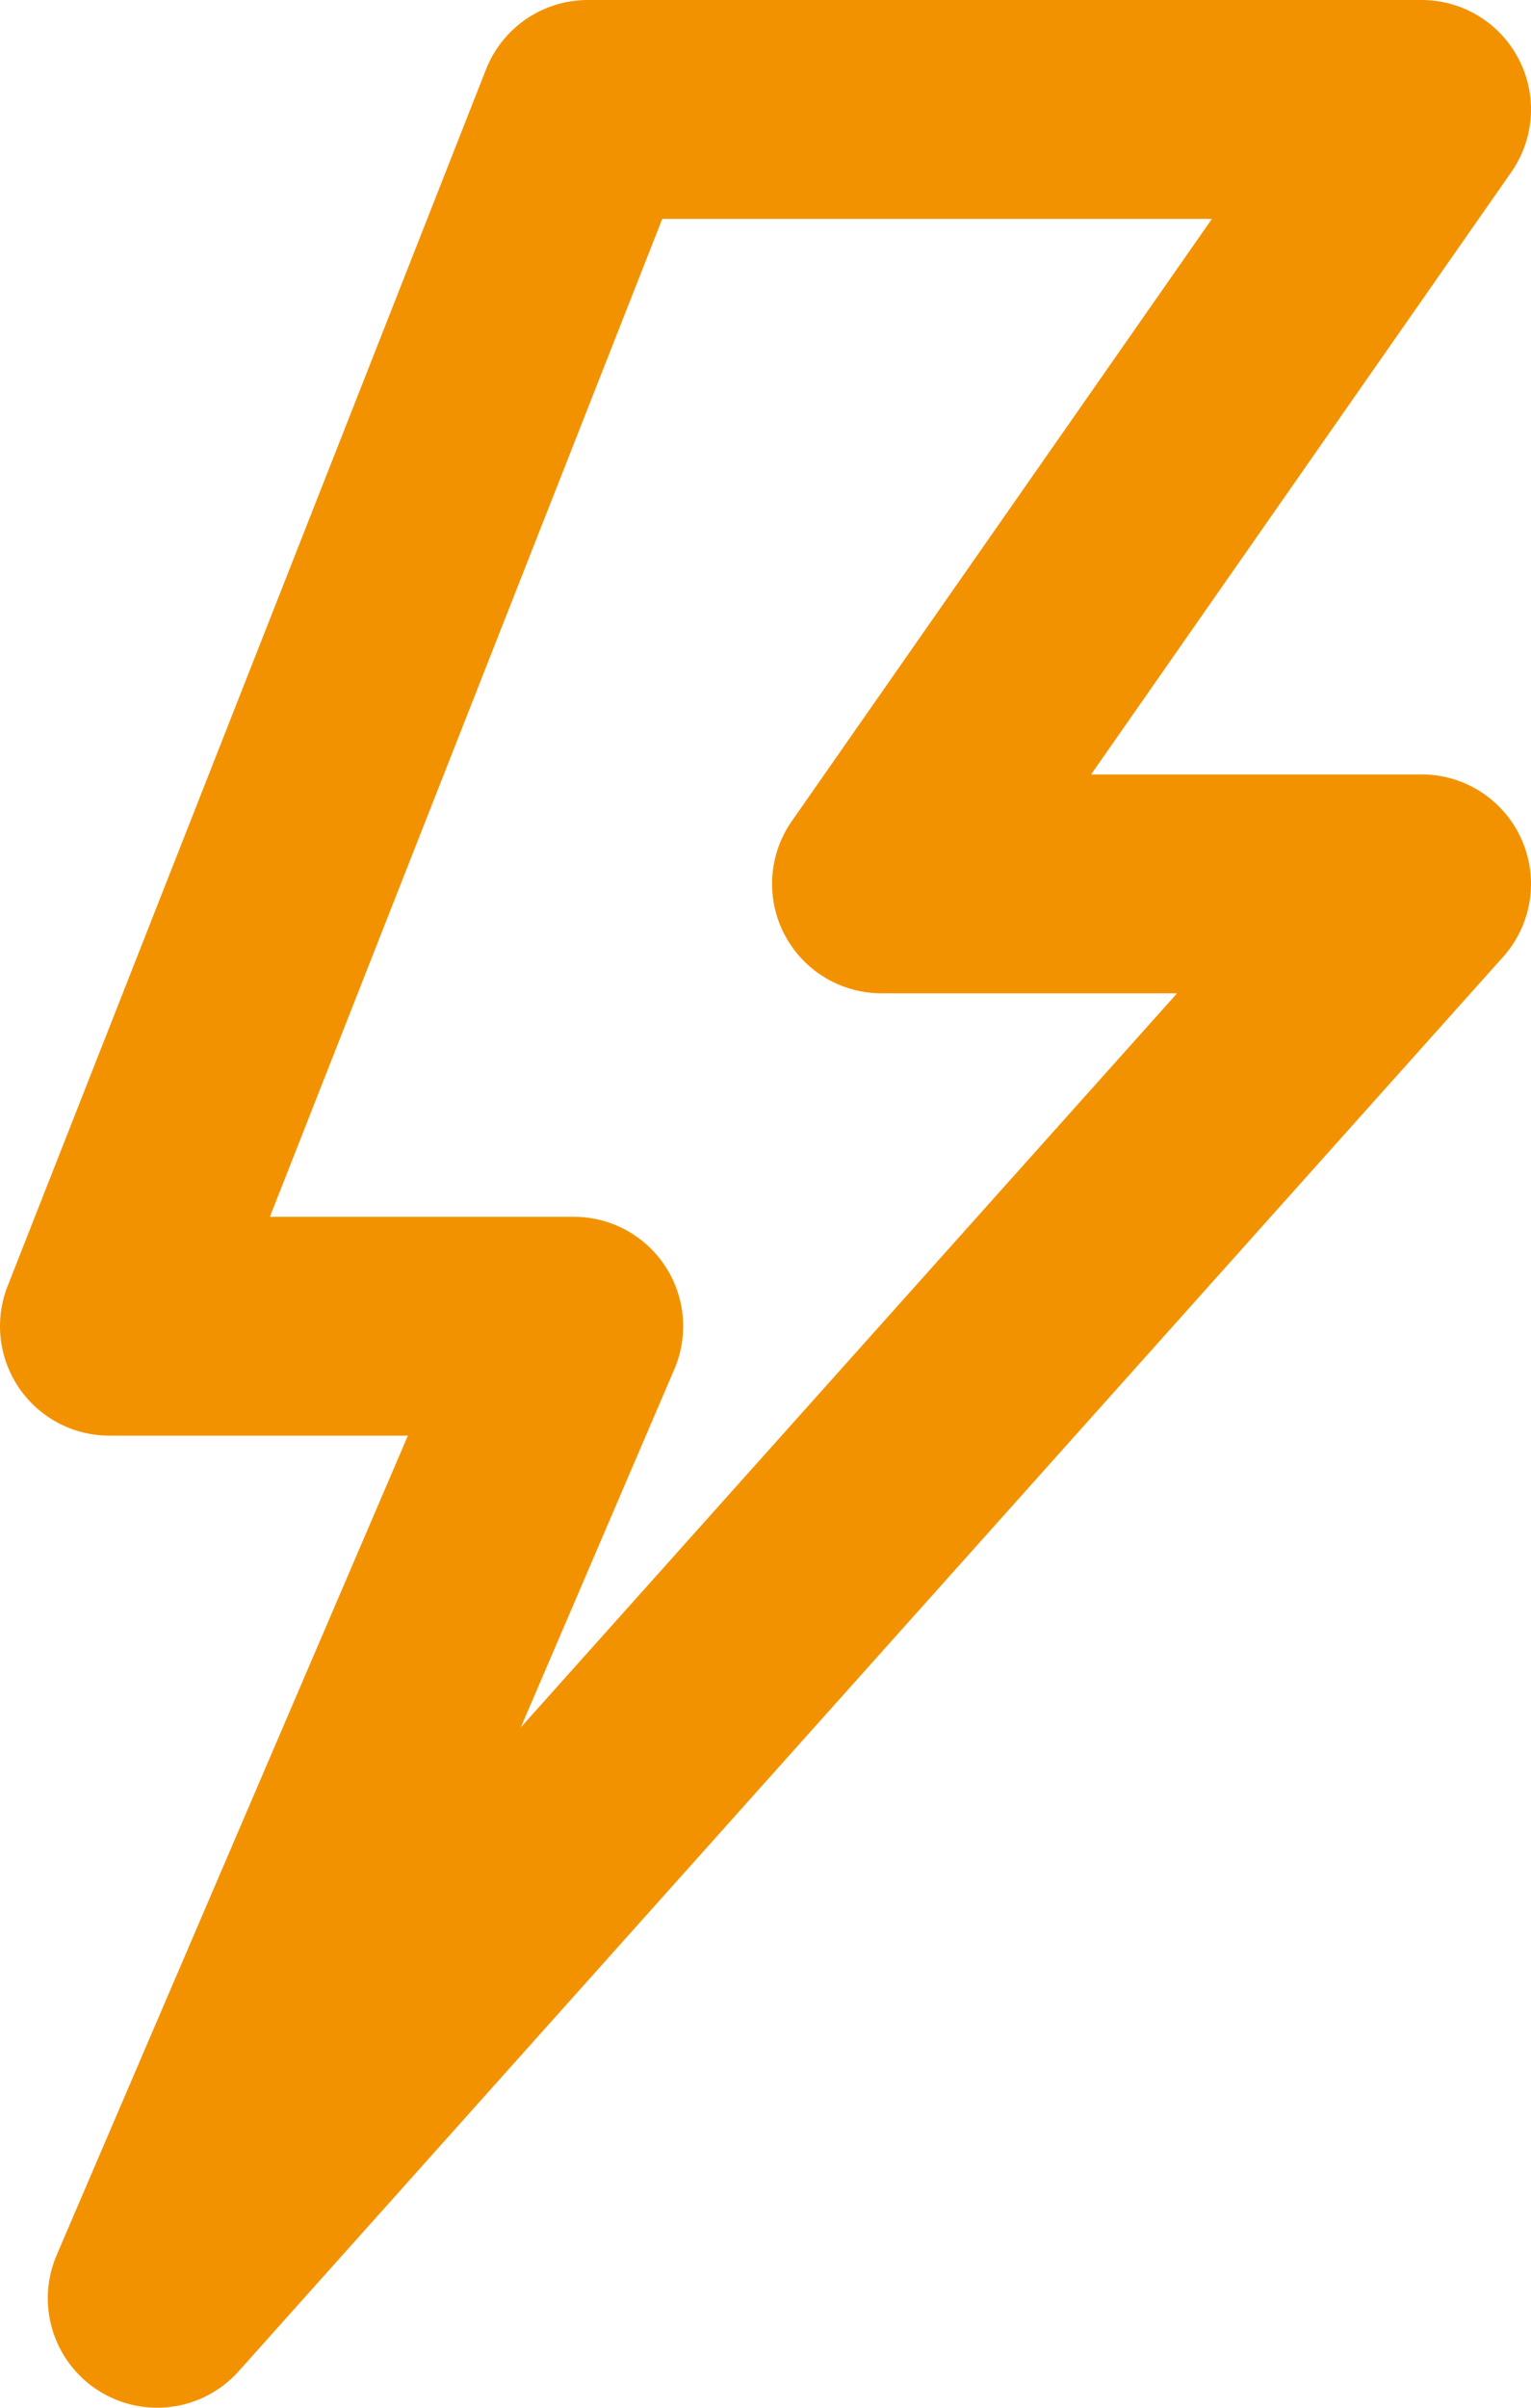 <svg width="14" height="22" viewBox="0 0 14 22" fill="none" xmlns="http://www.w3.org/2000/svg">
<path d="M5.375 1H13L8.06 8.076H13L1.437 21L5.247 12.118H1L5.375 1Z" stroke="#F39200" stroke-width="2" stroke-linejoin="round"/>
</svg>
